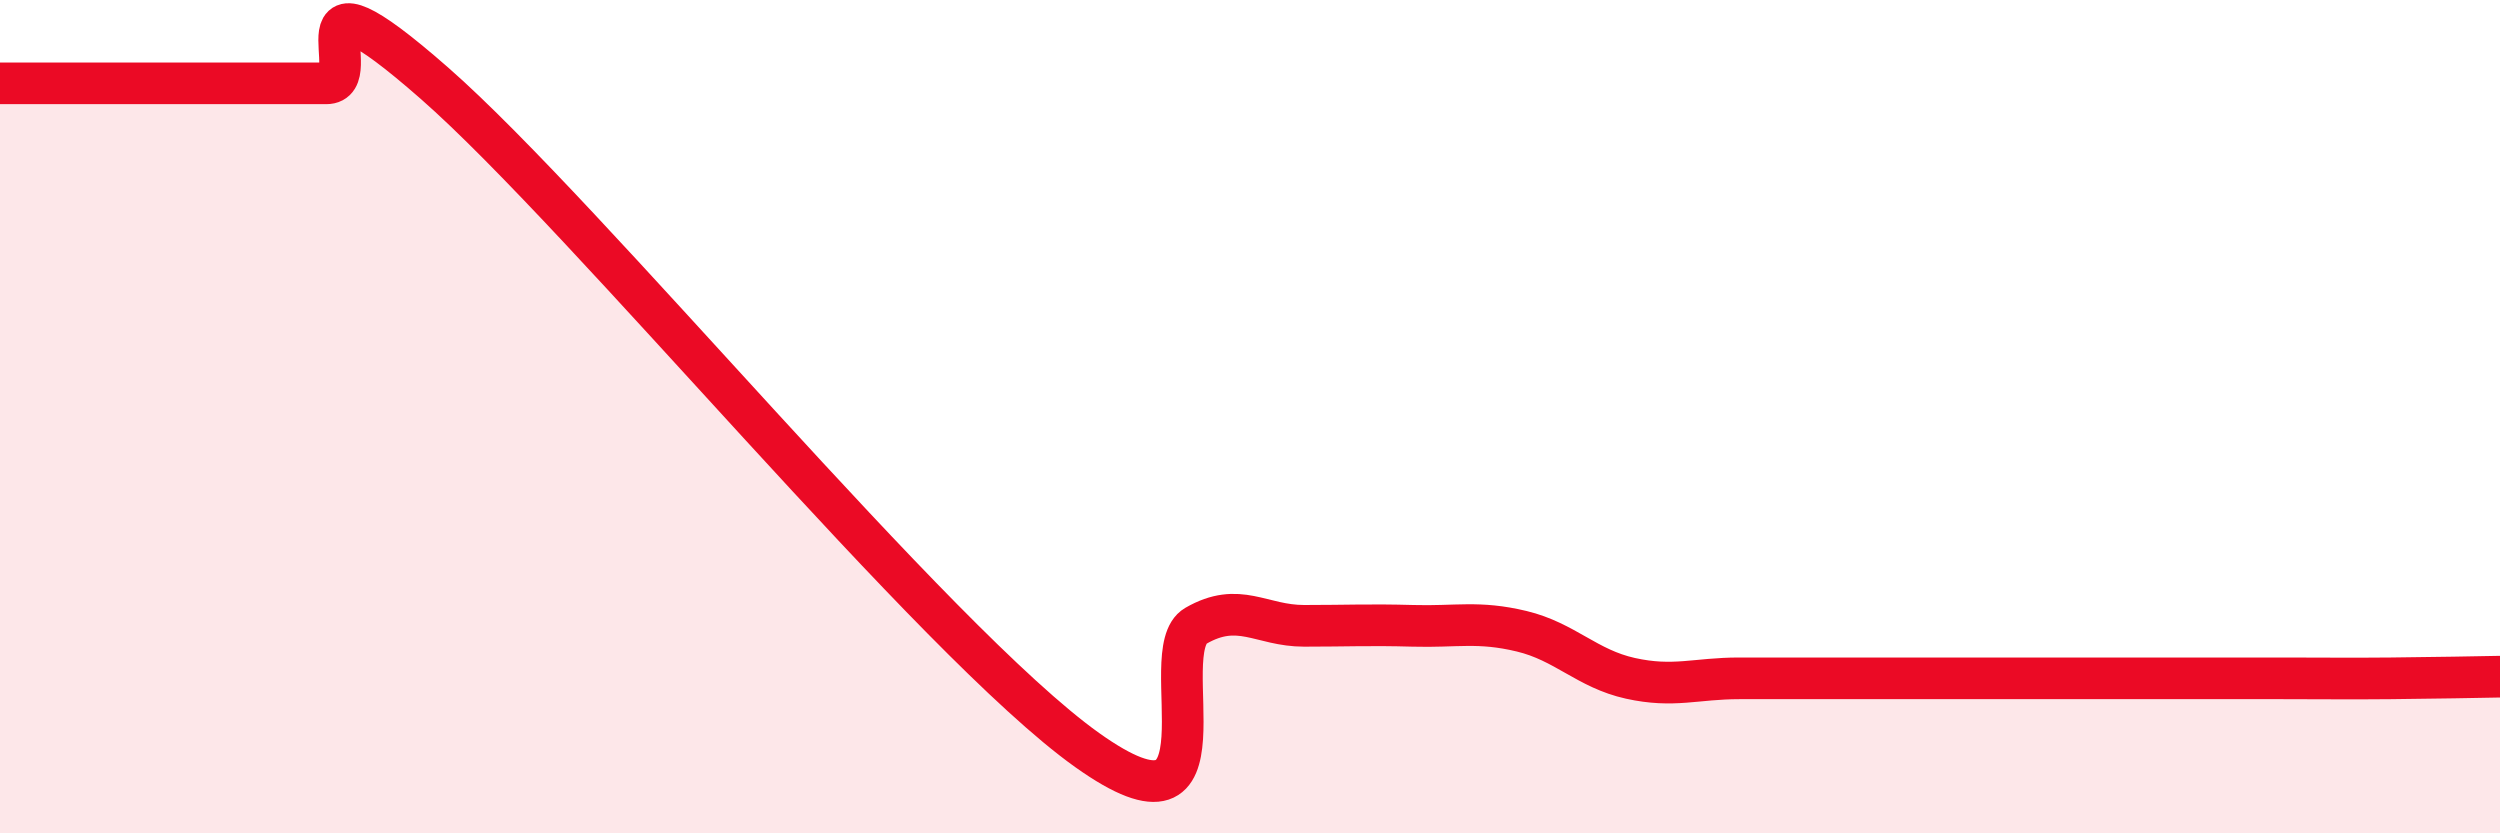 
    <svg width="60" height="20" viewBox="0 0 60 20" xmlns="http://www.w3.org/2000/svg">
      <path
        d="M 0,2 C 0.52,2 1.57,2 2.61,2 C 3.65,2 4.18,2 5.22,2 C 6.26,2 6.79,2 7.83,2 C 8.87,2 6.78,-1.2 10.43,2 C 14.08,5.2 22.44,15.4 26.09,18 C 29.74,20.6 27.66,15.62 28.7,15.02 C 29.74,14.42 30.26,15.02 31.3,15.02 C 32.34,15.02 32.87,14.99 33.91,15.02 C 34.95,15.05 35.48,14.9 36.52,15.15 C 37.56,15.4 38.09,16.05 39.13,16.28 C 40.17,16.51 40.7,16.28 41.74,16.28 C 42.78,16.28 43.31,16.28 44.35,16.28 C 45.39,16.28 45.92,16.28 46.96,16.28 C 48,16.28 48.53,16.28 49.57,16.28 C 50.61,16.28 51.13,16.28 52.17,16.28 C 53.21,16.28 53.74,16.28 54.78,16.28 C 55.82,16.28 56.35,16.29 57.39,16.28 C 58.43,16.27 59.48,16.25 60,16.24L60 20L0 20Z"
        fill="#EB0A25"
        opacity="0.1"
        stroke-linecap="round"
        stroke-linejoin="round"
      />
      <path
        d="M 0,2 C 0.52,2 1.57,2 2.61,2 C 3.65,2 4.18,2 5.22,2 C 6.26,2 6.79,2 7.83,2 C 8.87,2 6.78,-1.2 10.43,2 C 14.08,5.2 22.44,15.4 26.09,18 C 29.74,20.6 27.66,15.62 28.7,15.02 C 29.74,14.42 30.26,15.02 31.3,15.02 C 32.34,15.02 32.87,14.99 33.91,15.02 C 34.95,15.05 35.48,14.9 36.52,15.15 C 37.56,15.4 38.09,16.05 39.13,16.28 C 40.17,16.51 40.7,16.28 41.74,16.28 C 42.78,16.28 43.31,16.28 44.35,16.28 C 45.39,16.28 45.92,16.28 46.96,16.28 C 48,16.28 48.53,16.28 49.57,16.28 C 50.61,16.28 51.13,16.28 52.17,16.28 C 53.21,16.28 53.74,16.28 54.78,16.28 C 55.82,16.28 56.35,16.29 57.39,16.28 C 58.43,16.27 59.48,16.25 60,16.24"
        stroke="#EB0A25"
        stroke-width="1"
        fill="none"
        stroke-linecap="round"
        stroke-linejoin="round"
      />
    </svg>
  